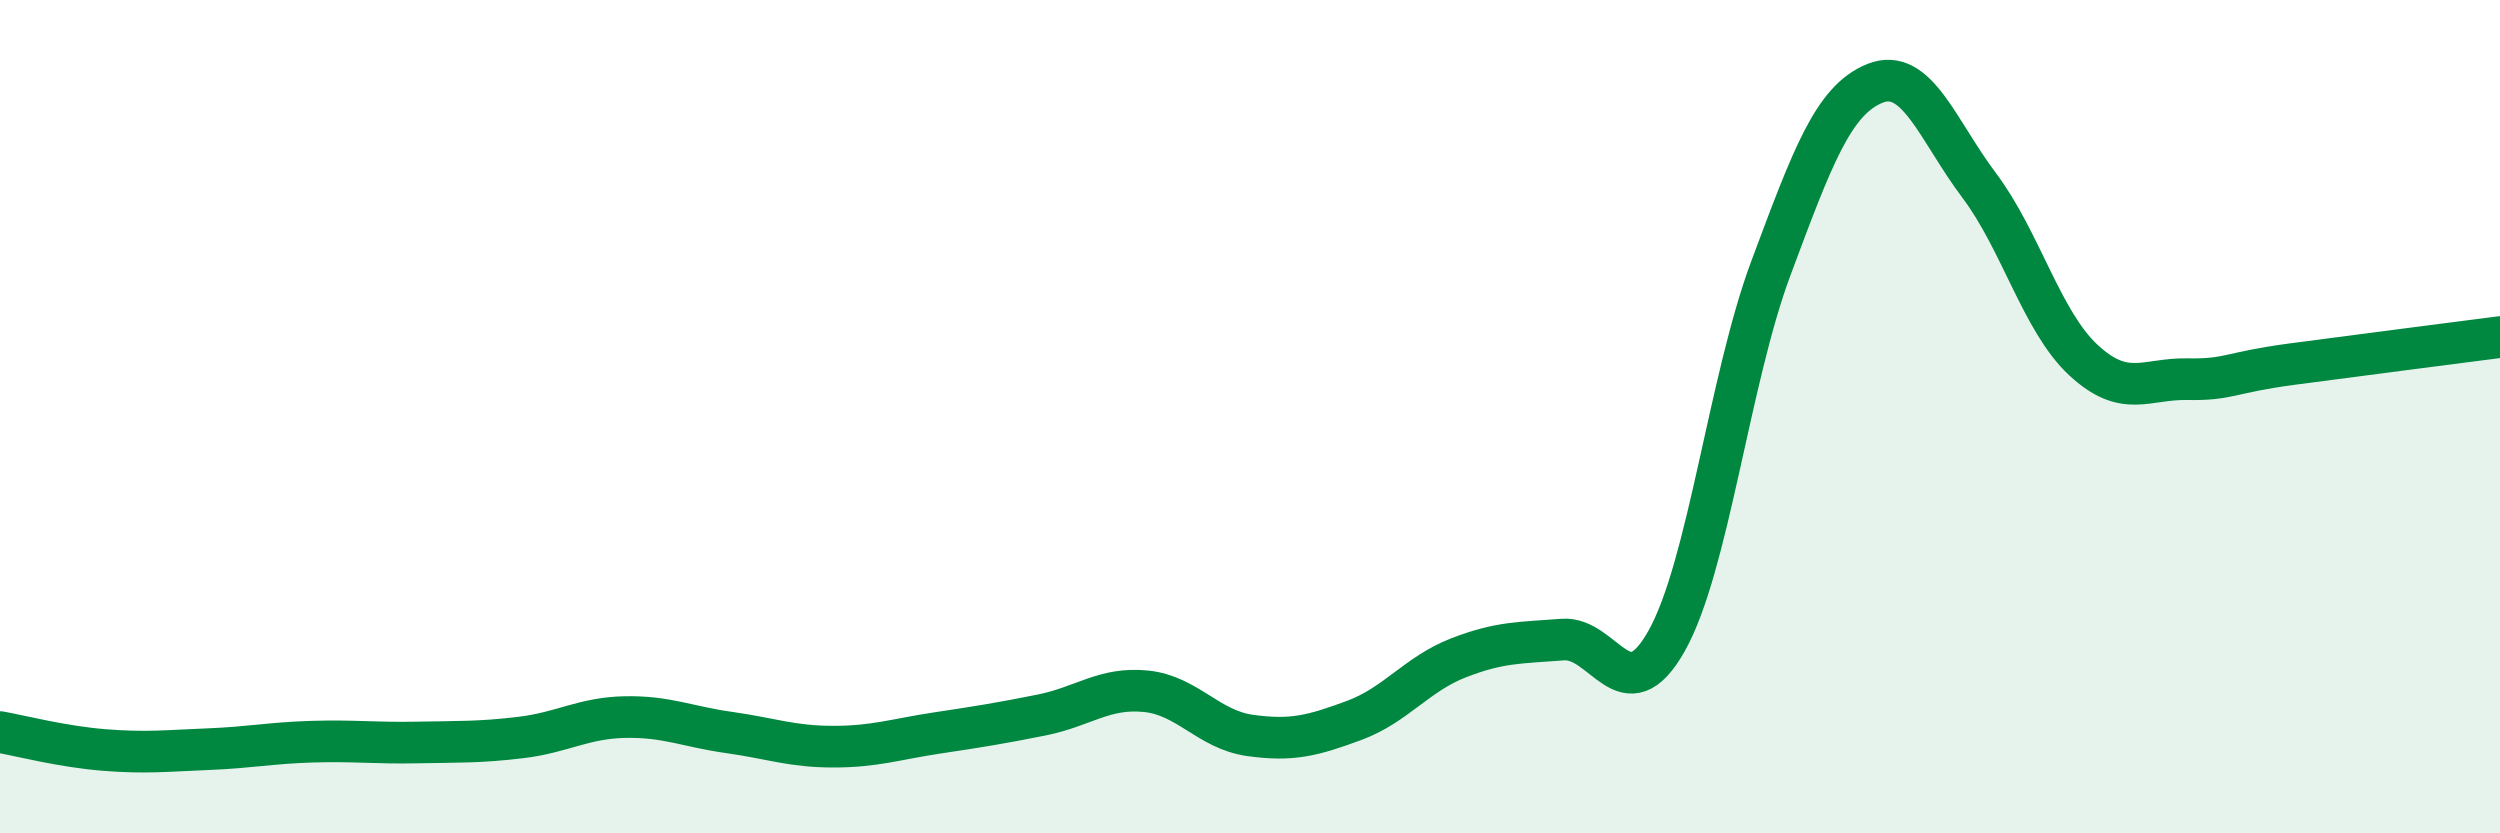 
    <svg width="60" height="20" viewBox="0 0 60 20" xmlns="http://www.w3.org/2000/svg">
      <path
        d="M 0,17.57 C 0.5,17.66 1.5,17.92 2.5,18 C 3.5,18.08 4,18.02 5,17.98 C 6,17.94 6.5,17.83 7.5,17.8 C 8.5,17.77 9,17.84 10,17.82 C 11,17.8 11.5,17.82 12.5,17.7 C 13.5,17.58 14,17.23 15,17.21 C 16,17.19 16.5,17.44 17.5,17.58 C 18.5,17.72 19,17.92 20,17.92 C 21,17.92 21.5,17.74 22.5,17.59 C 23.5,17.44 24,17.36 25,17.16 C 26,16.96 26.5,16.49 27.5,16.59 C 28.5,16.69 29,17.51 30,17.65 C 31,17.79 31.5,17.66 32.5,17.29 C 33.5,16.92 34,16.18 35,15.79 C 36,15.4 36.5,15.43 37.5,15.35 C 38.5,15.27 39,17.16 40,15.38 C 41,13.6 41.5,9.12 42.5,6.44 C 43.5,3.76 44,2.4 45,2 C 46,1.6 46.5,3.12 47.5,4.45 C 48.5,5.78 49,7.71 50,8.64 C 51,9.57 51.5,9.08 52.5,9.1 C 53.5,9.12 53.5,8.94 55,8.74 C 56.5,8.54 59,8.22 60,8.09L60 20L0 20Z"
        fill="#008740"
        opacity="0.1"
        stroke-linecap="round"
        stroke-linejoin="round"
      />
      <path
        d="M 0,17.57 C 0.5,17.66 1.5,17.92 2.5,18 C 3.5,18.08 4,18.02 5,17.98 C 6,17.94 6.5,17.83 7.5,17.8 C 8.5,17.77 9,17.84 10,17.82 C 11,17.8 11.5,17.82 12.5,17.7 C 13.5,17.58 14,17.23 15,17.21 C 16,17.19 16.5,17.44 17.5,17.58 C 18.5,17.72 19,17.92 20,17.92 C 21,17.92 21.5,17.74 22.5,17.59 C 23.5,17.44 24,17.36 25,17.16 C 26,16.96 26.5,16.49 27.5,16.59 C 28.5,16.69 29,17.51 30,17.65 C 31,17.79 31.5,17.66 32.5,17.29 C 33.5,16.92 34,16.18 35,15.79 C 36,15.4 36.5,15.43 37.5,15.35 C 38.5,15.27 39,17.16 40,15.38 C 41,13.6 41.5,9.12 42.5,6.44 C 43.5,3.76 44,2.4 45,2 C 46,1.6 46.5,3.12 47.5,4.45 C 48.5,5.78 49,7.71 50,8.64 C 51,9.57 51.5,9.08 52.5,9.1 C 53.5,9.12 53.5,8.94 55,8.74 C 56.5,8.54 59,8.22 60,8.09"
        stroke="#008740"
        stroke-width="1"
        fill="none"
        stroke-linecap="round"
        stroke-linejoin="round"
      />
    </svg>
  